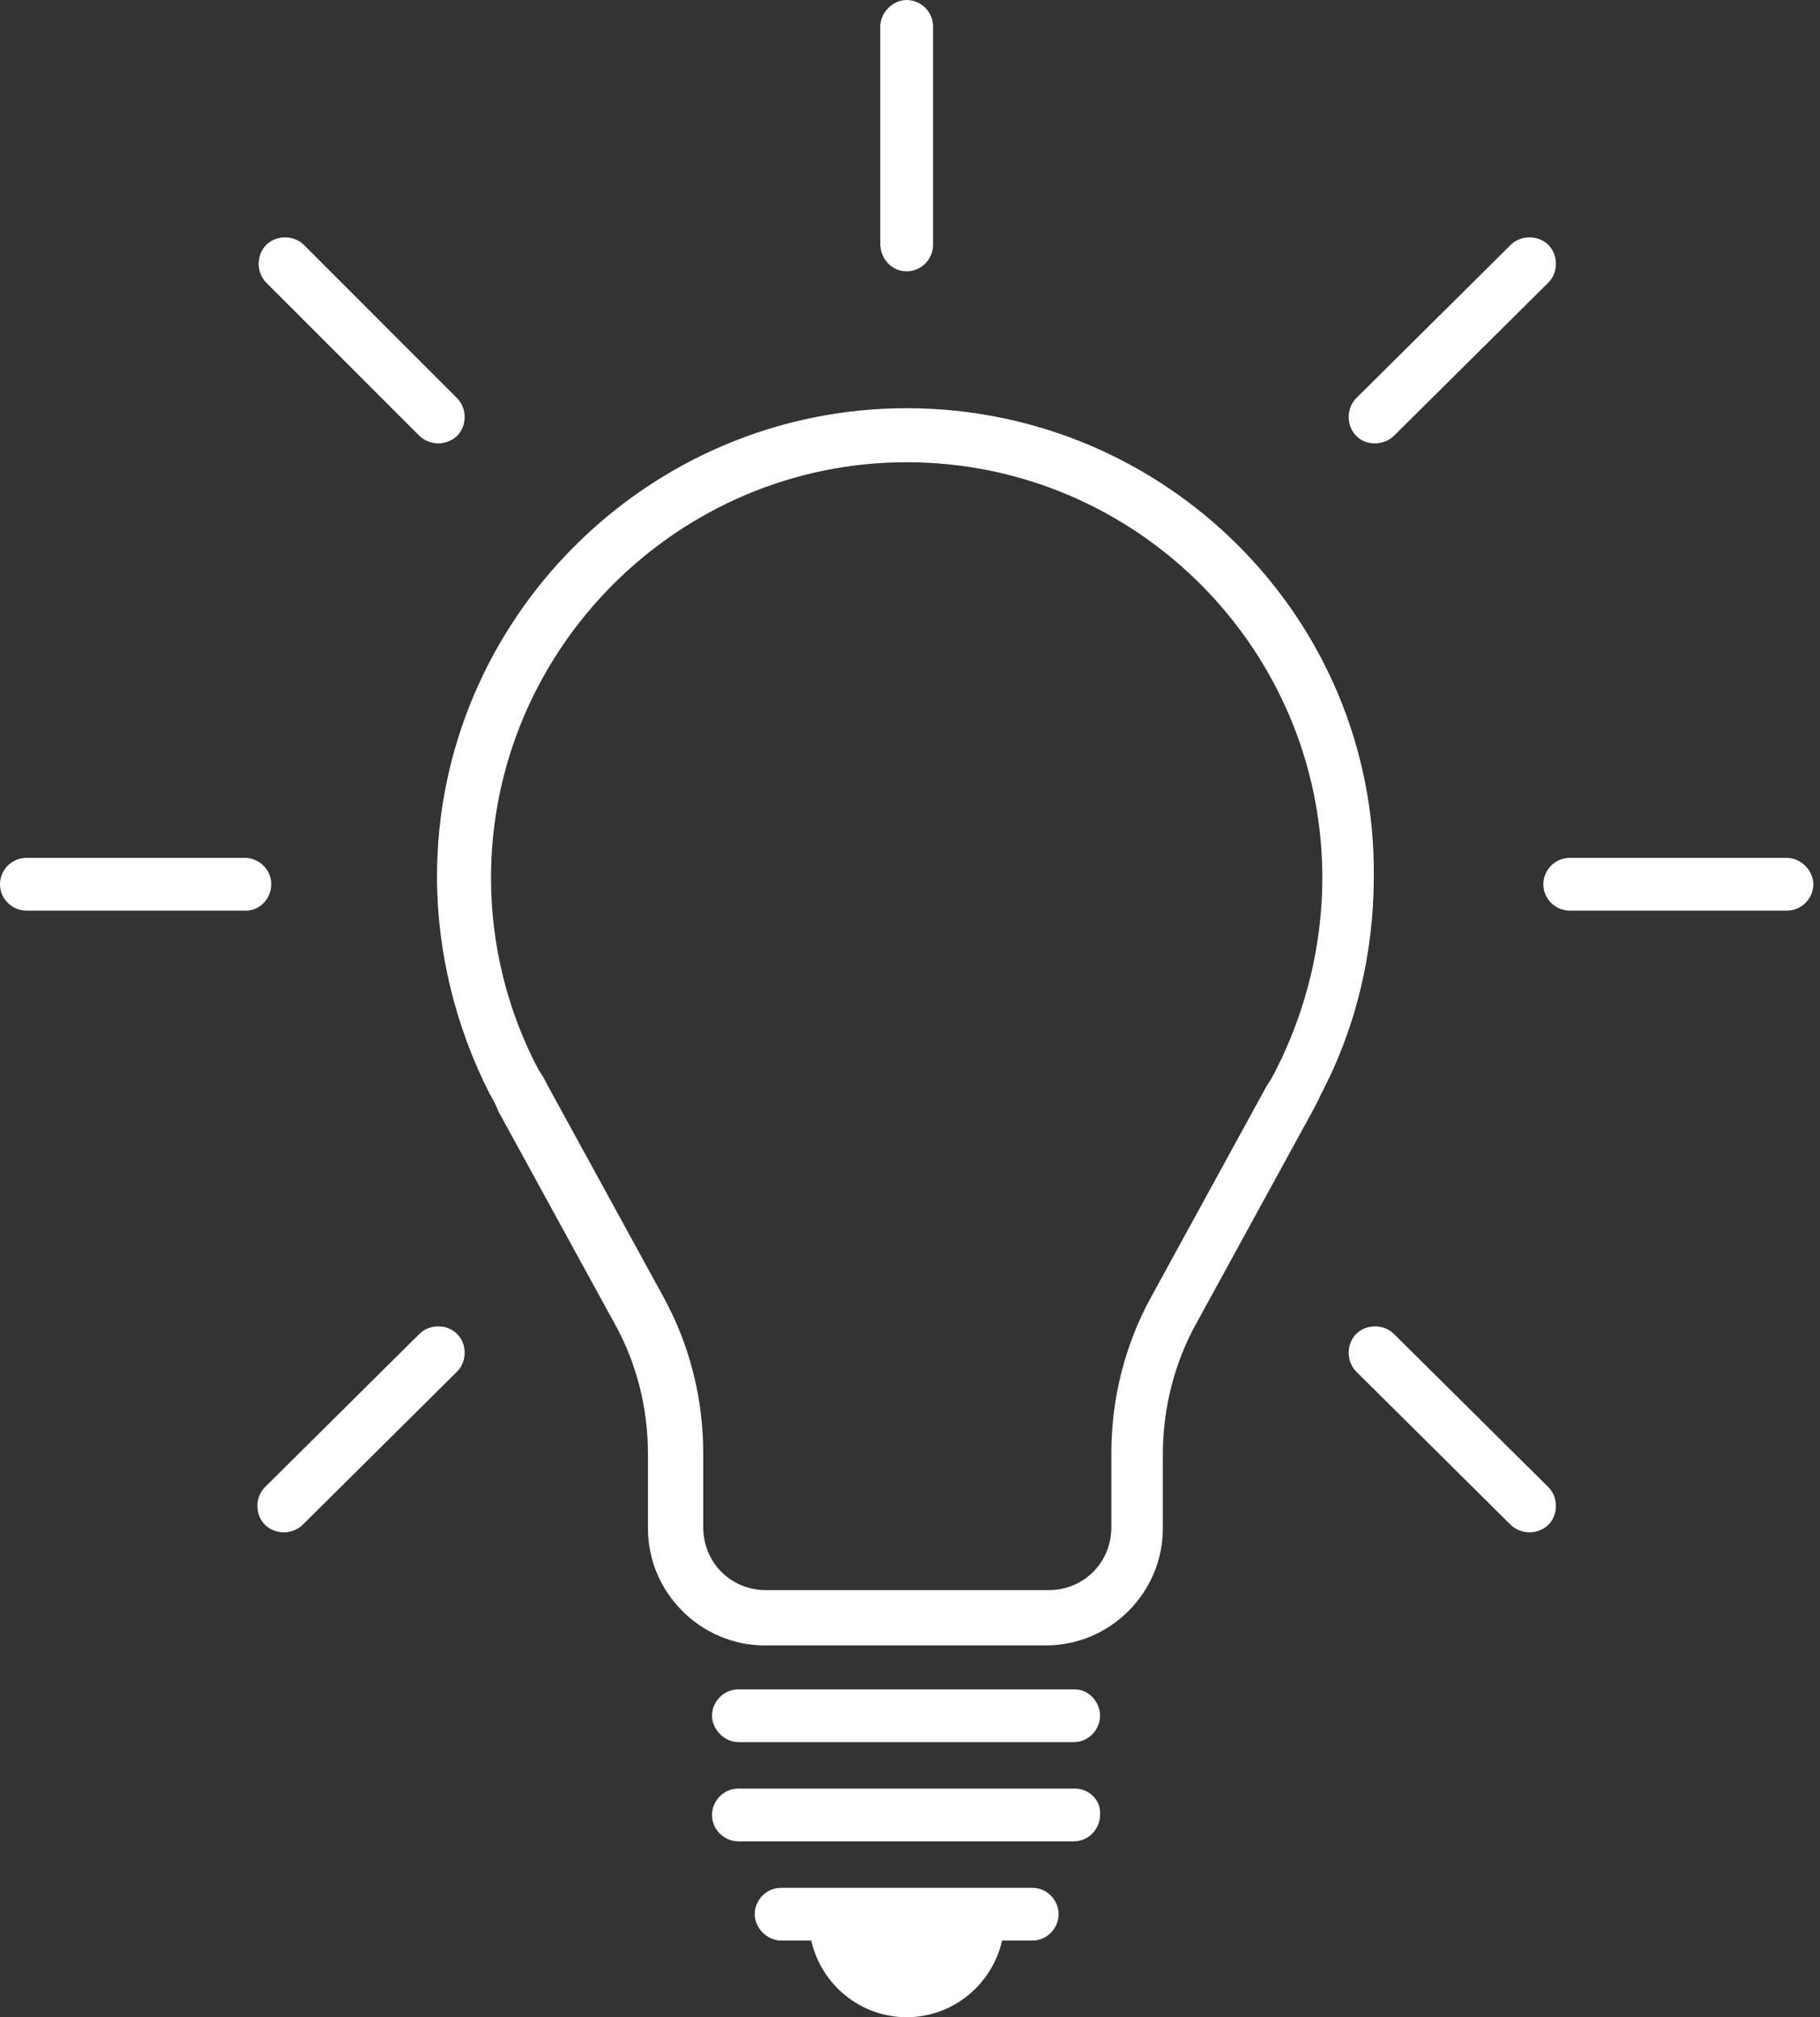 <svg width="74" height="82" viewBox="0 0 74 82" fill="none" xmlns="http://www.w3.org/2000/svg">
<rect x="0" y="0" width="74" height="82" fill="#333333" stroke="none"/>
<path d="M11.029 35.945C11.029 35.333 10.518 34.873 9.956 34.873H1.072C0.46 34.873 0 35.384 0 35.945C0 36.558 0.511 37.017 1.072 37.017H9.905C10.518 37.069 11.029 36.558 11.029 35.945ZM17.053 54.224L10.773 60.453C10.365 60.862 10.365 61.577 10.773 61.985C10.978 62.189 11.284 62.291 11.539 62.291C11.794 62.291 12.101 62.189 12.305 61.985L18.585 55.756C18.994 55.347 18.994 54.633 18.585 54.224C18.177 53.816 17.462 53.816 17.053 54.224ZM43.706 68.674H30.022C29.41 68.674 28.95 69.184 28.95 69.746C28.95 70.308 29.461 70.818 30.022 70.818H43.655C44.268 70.818 44.727 70.308 44.727 69.746C44.727 69.184 44.268 68.674 43.706 68.674ZM41.97 76.741H31.758C31.146 76.741 30.686 77.252 30.686 77.813C30.686 78.375 31.197 78.885 31.758 78.885H32.984C33.392 80.672 34.975 82 36.864 82C38.753 82 40.336 80.672 40.745 78.885H41.97C42.583 78.885 43.042 78.375 43.042 77.813C43.042 77.252 42.583 76.741 41.97 76.741ZM43.706 72.707H30.022C29.41 72.707 28.95 73.218 28.95 73.78C28.95 74.392 29.461 74.852 30.022 74.852H43.655C44.268 74.852 44.727 74.341 44.727 73.78C44.778 73.167 44.268 72.707 43.706 72.707ZM17.053 17.717C17.258 17.922 17.564 18.024 17.819 18.024C18.075 18.024 18.381 17.922 18.585 17.717C18.994 17.309 18.994 16.594 18.585 16.186L12.356 9.956C11.948 9.548 11.233 9.548 10.824 9.956C10.416 10.365 10.416 11.08 10.824 11.488L17.053 17.717ZM56.675 54.224C56.267 53.816 55.552 53.816 55.143 54.224C54.735 54.633 54.735 55.347 55.143 55.756L61.423 61.985C61.628 62.189 61.934 62.291 62.189 62.291C62.445 62.291 62.751 62.189 62.955 61.985C63.364 61.577 63.364 60.862 62.955 60.453L56.675 54.224ZM36.864 16.594C26.346 16.594 17.768 25.172 17.768 35.639C17.768 38.702 18.534 41.766 19.913 44.472C20.066 44.727 20.168 44.931 20.27 45.187L24.968 53.765C25.887 55.398 26.346 57.237 26.346 59.126V62.138C26.346 64.742 28.491 66.887 31.095 66.887H42.532C45.136 66.887 47.28 64.742 47.28 62.138V59.126C47.28 57.288 47.74 55.398 48.659 53.765L53.356 45.187C53.458 44.983 53.611 44.727 53.714 44.472C55.143 41.766 55.858 38.702 55.858 35.639C55.96 25.121 47.382 16.594 36.864 16.594ZM51.876 43.502L52.846 44.013L51.876 43.502C51.773 43.706 51.671 43.91 51.518 44.115L46.821 52.692C45.748 54.633 45.187 56.828 45.187 59.075V62.087C45.187 63.517 44.063 64.64 42.634 64.64H31.146C29.716 64.64 28.593 63.517 28.593 62.087V59.075C28.593 56.828 28.031 54.633 26.959 52.692L22.262 44.115C22.159 43.91 22.057 43.706 21.904 43.502C20.628 41.102 19.964 38.396 19.964 35.69C19.964 26.397 27.572 18.79 36.864 18.79C46.157 18.79 53.765 26.346 53.765 35.69C53.765 38.396 53.101 41.102 51.876 43.502ZM55.909 18.024C56.164 18.024 56.471 17.922 56.675 17.717L62.955 11.488C63.364 11.08 63.364 10.365 62.955 9.956C62.547 9.548 61.832 9.548 61.423 9.956L55.143 16.186C54.735 16.594 54.735 17.309 55.143 17.717C55.347 17.922 55.603 18.024 55.909 18.024ZM36.864 11.029C37.477 11.029 37.937 10.518 37.937 9.956V1.072C37.937 0.46 37.426 0 36.864 0C36.303 0 35.792 0.511 35.792 1.072V9.905C35.792 10.518 36.252 11.029 36.864 11.029ZM72.656 34.873H63.823C63.211 34.873 62.751 35.384 62.751 35.945C62.751 36.558 63.261 37.017 63.823 37.017H72.656C73.269 37.017 73.728 36.507 73.728 35.945C73.728 35.384 73.218 34.873 72.656 34.873Z" fill="white"/>
</svg>

